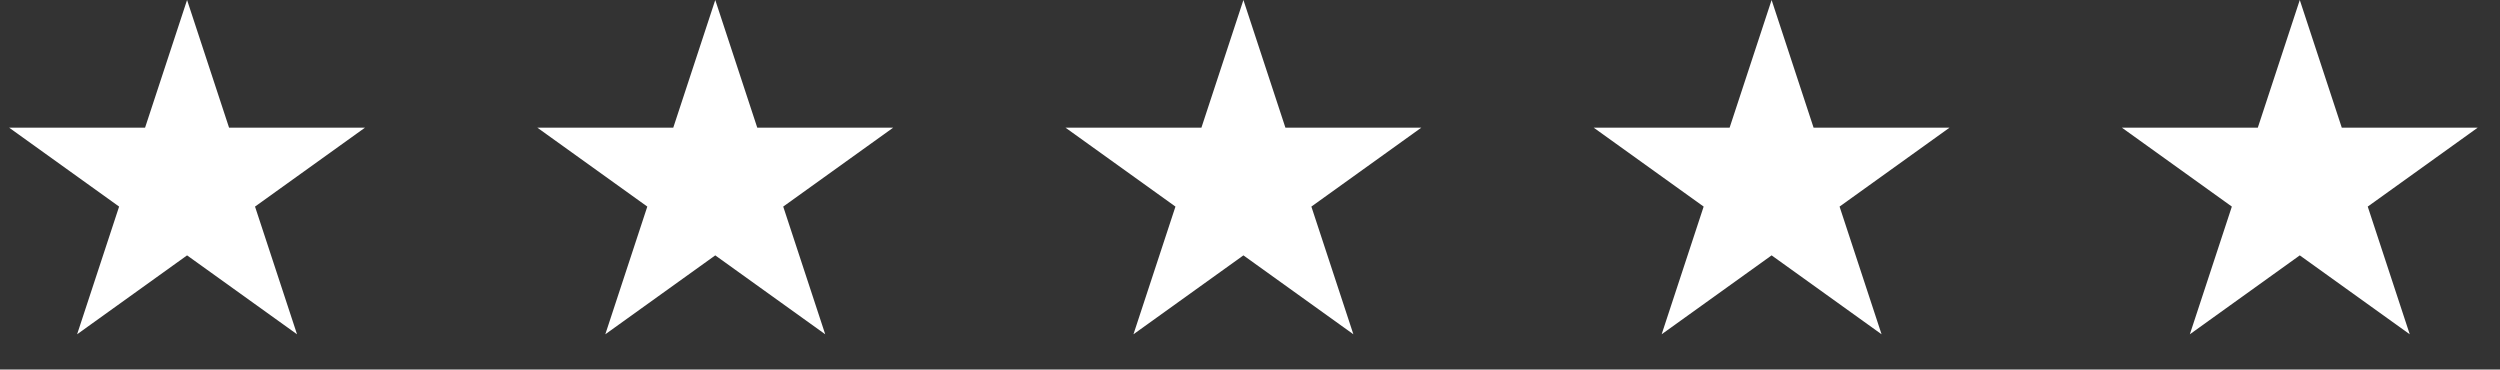 <svg width="115" height="17" viewBox="0 0 115 17" fill="none" xmlns="http://www.w3.org/2000/svg">
<rect x="0" y="0" width="115" height="17" fill="#333333" stroke="none"/>
<path d="M8.605 0L10.537 5.873L16.789 5.873L11.731 9.503L13.663 15.377L8.605 11.747L3.547 15.377L5.479 9.503L0.421 5.873L6.673 5.873L8.605 0Z" fill="white"/>
<path d="M32.902 0L34.834 5.873L41.086 5.873L36.028 9.503L37.96 15.377L32.902 11.747L27.844 15.377L29.776 9.503L24.718 5.873L30.97 5.873L32.902 0Z" fill="white"/>
<path d="M57.197 0L59.129 5.873L65.38 5.873L60.323 9.503L62.255 15.377L57.197 11.747L52.139 15.377L54.071 9.503L49.013 5.873L55.265 5.873L57.197 0Z" fill="white"/>
<path d="M81.494 0L83.425 5.873L89.677 5.873L84.62 9.503L86.552 15.377L81.494 11.747L76.436 15.377L78.368 9.503L73.31 5.873L79.562 5.873L81.494 0Z" fill="white"/>
<path d="M105.79 0L107.722 5.873L113.974 5.873L108.916 9.503L110.848 15.377L105.79 11.747L100.733 15.377L102.665 9.503L97.607 5.873L103.859 5.873L105.79 0Z" fill="white"/>
</svg>
